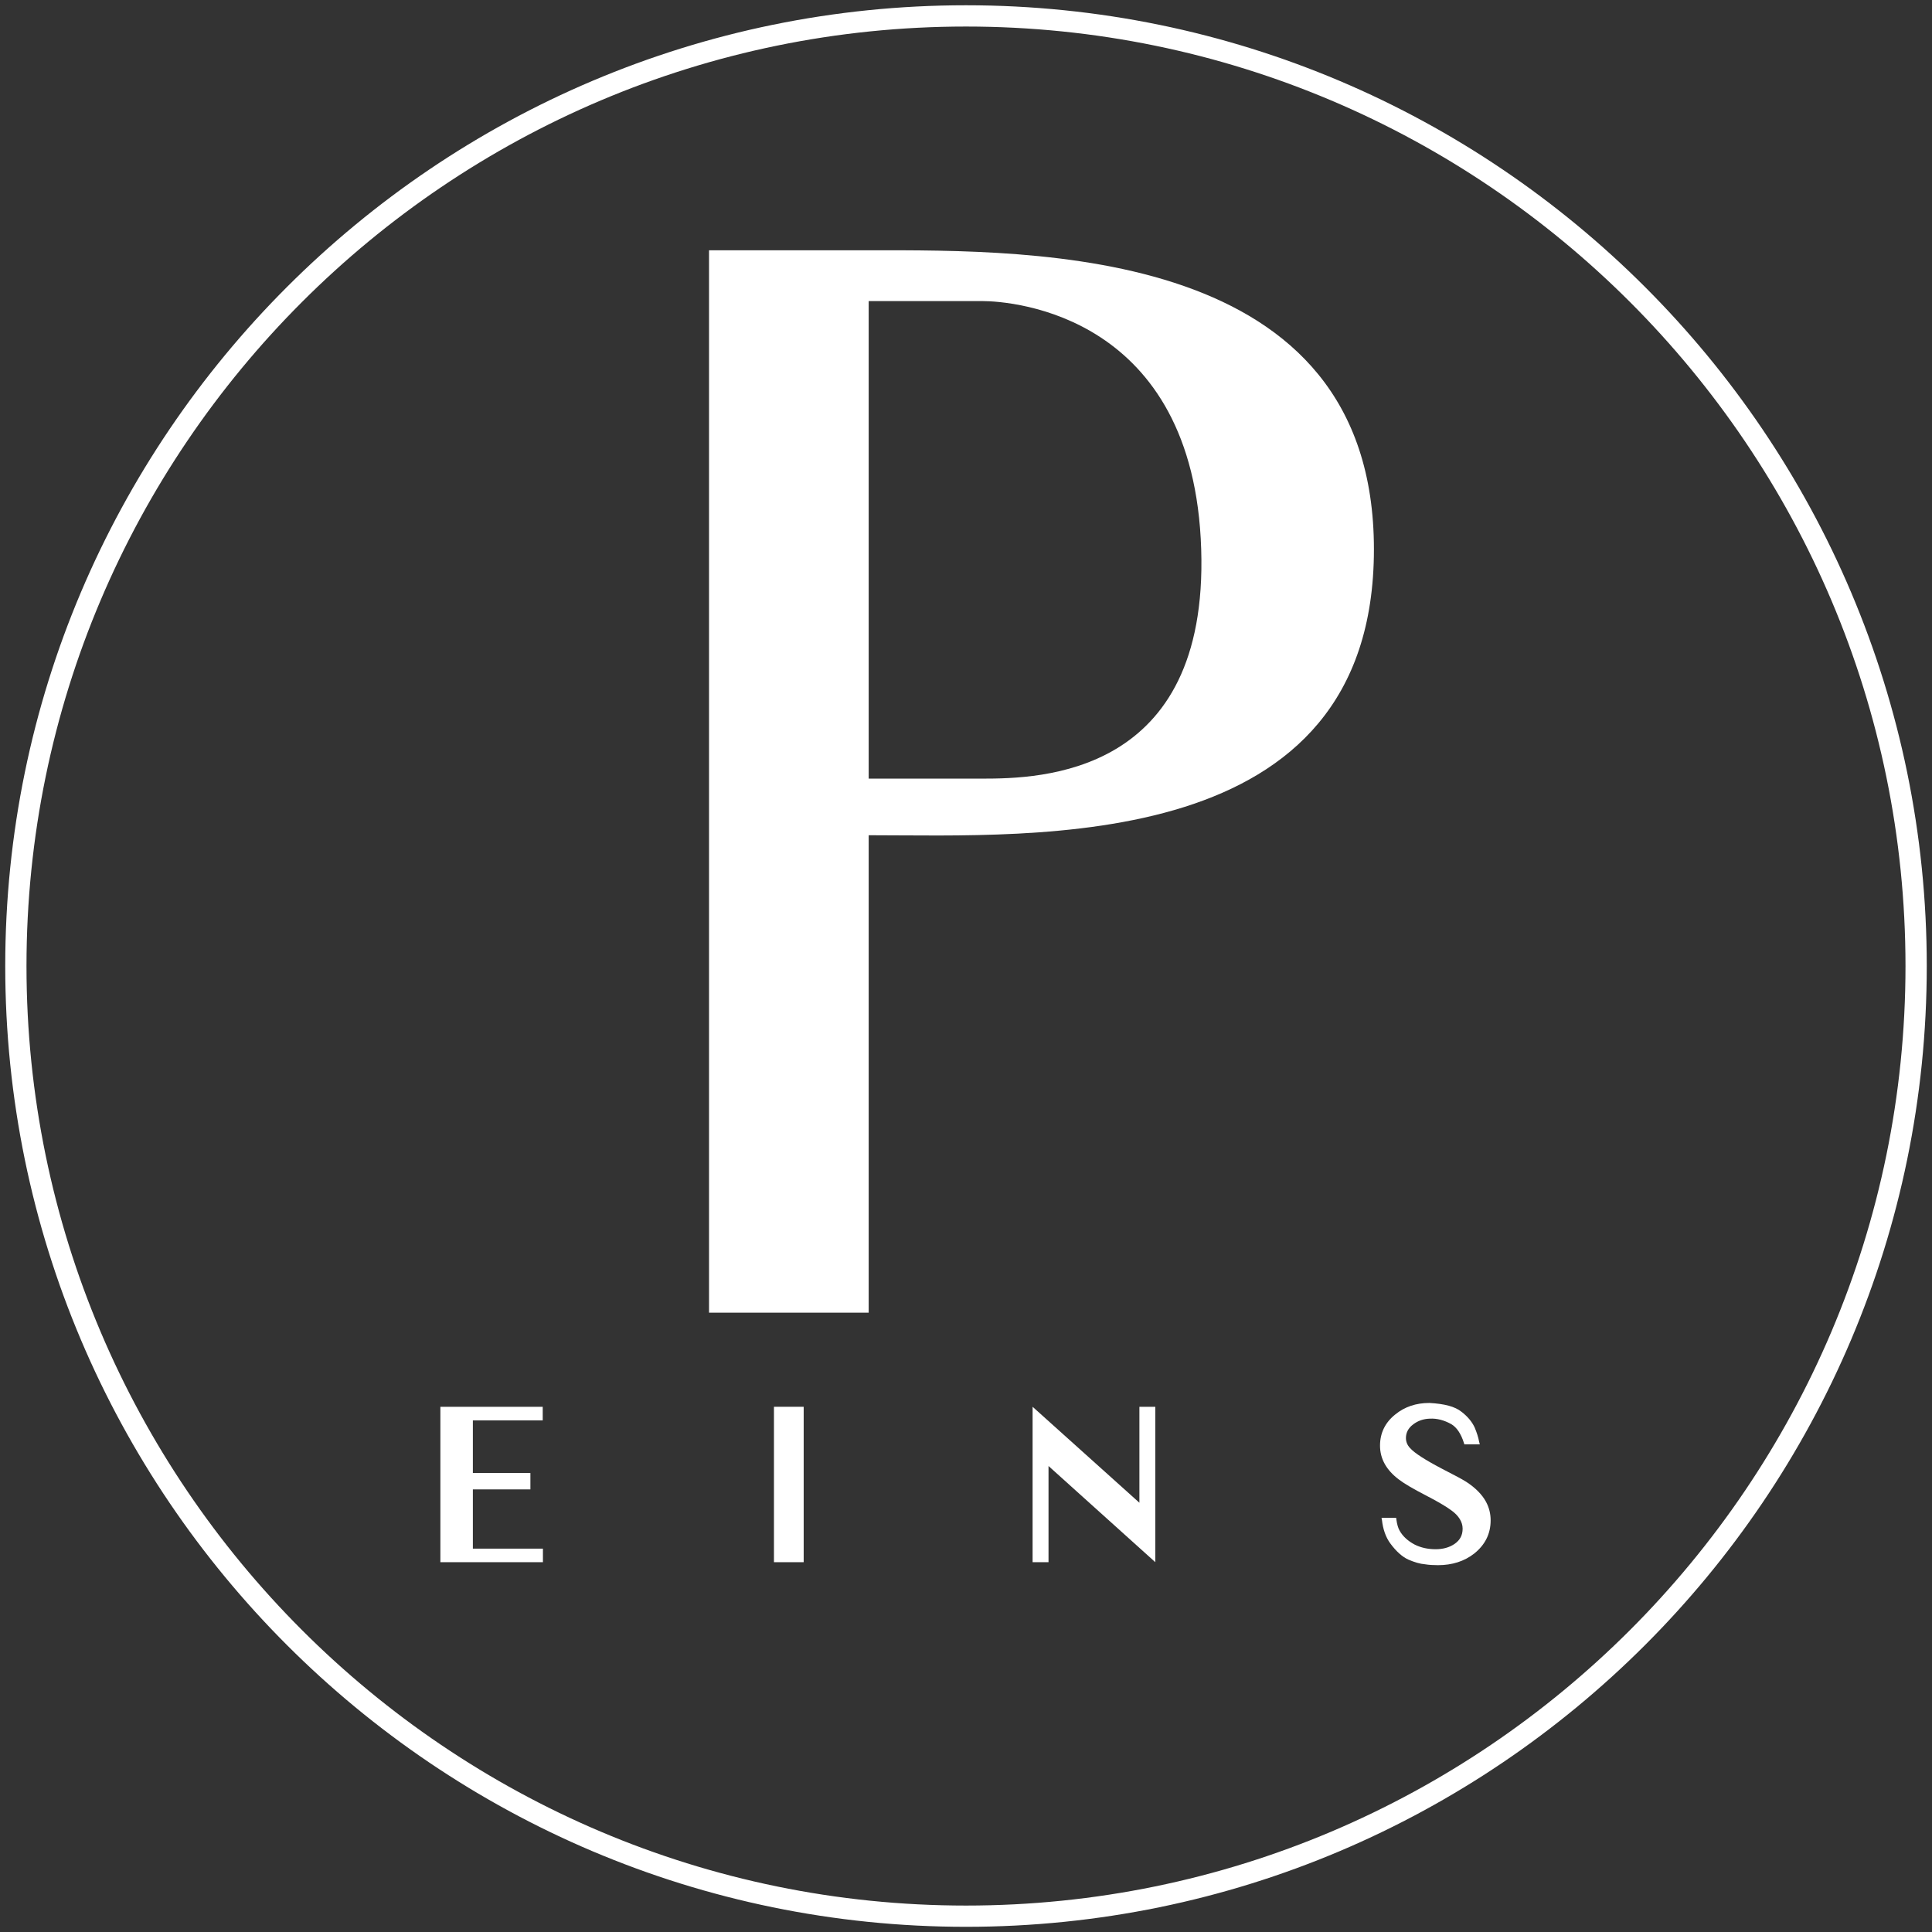 <?xml version="1.0" encoding="utf-8"?>
<!-- Generator: Adobe Illustrator 16.0.0, SVG Export Plug-In . SVG Version: 6.00 Build 0)  -->
<!DOCTYPE svg PUBLIC "-//W3C//DTD SVG 1.1//EN" "http://www.w3.org/Graphics/SVG/1.1/DTD/svg11.dtd">
<svg version="1.1" xmlns="http://www.w3.org/2000/svg" xmlns:xlink="http://www.w3.org/1999/xlink" x="0px" y="0px" width="114px"
	 height="114.004px" viewBox="2.528 2.525 114 114.004" enable-background="new 2.528 2.525 114 114.004" xml:space="preserve">
<rect x="2.528" y="2.525" width="114" height="114.004" fill="#333333" stroke="none"/>
<g id="Zahl">
	<g>
		<path fill="#FFFFFF" d="M34.564,93.903v0.802h-6.051v-9.17h6.039v0.802H30.43v3.106h3.395v0.965H30.43v3.495H34.564z"/>
		<path fill="#FFFFFF" d="M49.95,94.704h-1.754v-9.17h1.754V94.704z"/>
		<path fill="#FFFFFF" d="M70.699,85.534v9.17l-6.302-5.675v5.675h-0.939v-9.17l6.302,5.662v-5.662H70.699z"/>
		<path fill="#FFFFFF" d="M90.485,92.237c0,0.789-0.326,1.44-0.965,1.954c-0.589,0.464-1.315,0.689-2.143,0.689
			c-0.263,0-0.526-0.013-0.751-0.051c-0.313-0.024-0.64-0.125-0.99-0.275c-0.363-0.163-0.727-0.488-1.077-0.965
			c-0.264-0.363-0.426-0.826-0.488-1.378l-0.025-0.125h0.864l0.013,0.101c0.037,0.275,0.101,0.501,0.188,0.651
			c0.188,0.338,0.489,0.613,0.89,0.826c0.376,0.188,0.789,0.275,1.24,0.275c0.426,0,0.802-0.1,1.115-0.313
			c0.325-0.226,0.476-0.514,0.476-0.902s-0.226-0.764-0.664-1.077c-0.301-0.226-0.813-0.526-1.516-0.89
			c-0.727-0.376-1.265-0.688-1.591-0.939c-0.727-0.551-1.103-1.215-1.103-1.992c0-0.739,0.301-1.365,0.902-1.841
			c0.551-0.451,1.228-0.677,2.004-0.677h0.013c0.89,0.05,1.503,0.213,1.879,0.514c0.363,0.275,0.627,0.589,0.789,0.939
			c0.113,0.275,0.214,0.563,0.264,0.852l0.037,0.138h-0.914l-0.025-0.087c-0.175-0.552-0.426-0.915-0.739-1.103
			c-0.426-0.238-0.852-0.351-1.277-0.326h-0.013c-0.363,0.013-0.688,0.125-0.965,0.339c-0.288,0.213-0.426,0.488-0.426,0.802
			c0,0.213,0.075,0.413,0.238,0.588c0.263,0.301,0.914,0.715,1.917,1.24c0.738,0.376,1.202,0.627,1.415,0.765
			c0.539,0.351,0.927,0.752,1.152,1.165C90.397,91.485,90.485,91.848,90.485,92.237z"/>
	</g>
</g>
<g id="A">
	<g>
		<path fill="#FFFFFF" d="M83.598,34.936c0,18.072-19.956,16.873-29.812,16.873v28.173h-9.421v-62.69h9.421
			C63.642,17.293,83.598,17.036,83.598,34.936z M73.406,34.936c-0.428-13.79-11.05-14.646-12.935-14.646h-6.685v28.179h6.685
			C63.899,48.469,73.835,48.298,73.406,34.936z"/>
	</g>
</g>
<g id="outline">
	<path fill="#FFFFFF" d="M59.528,116.219c-31.259,0-56.691-25.432-56.691-56.692c0-31.26,25.432-56.691,56.691-56.691
		c31.26,0,56.691,25.431,56.691,56.691C116.219,90.787,90.787,116.219,59.528,116.219z M59.528,4.091
		C28.96,4.091,4.091,28.96,4.091,59.527c0,30.568,24.869,55.438,55.437,55.438s55.436-24.87,55.436-55.438
		C114.963,28.96,90.095,4.091,59.528,4.091z"/>
</g>
</svg>
